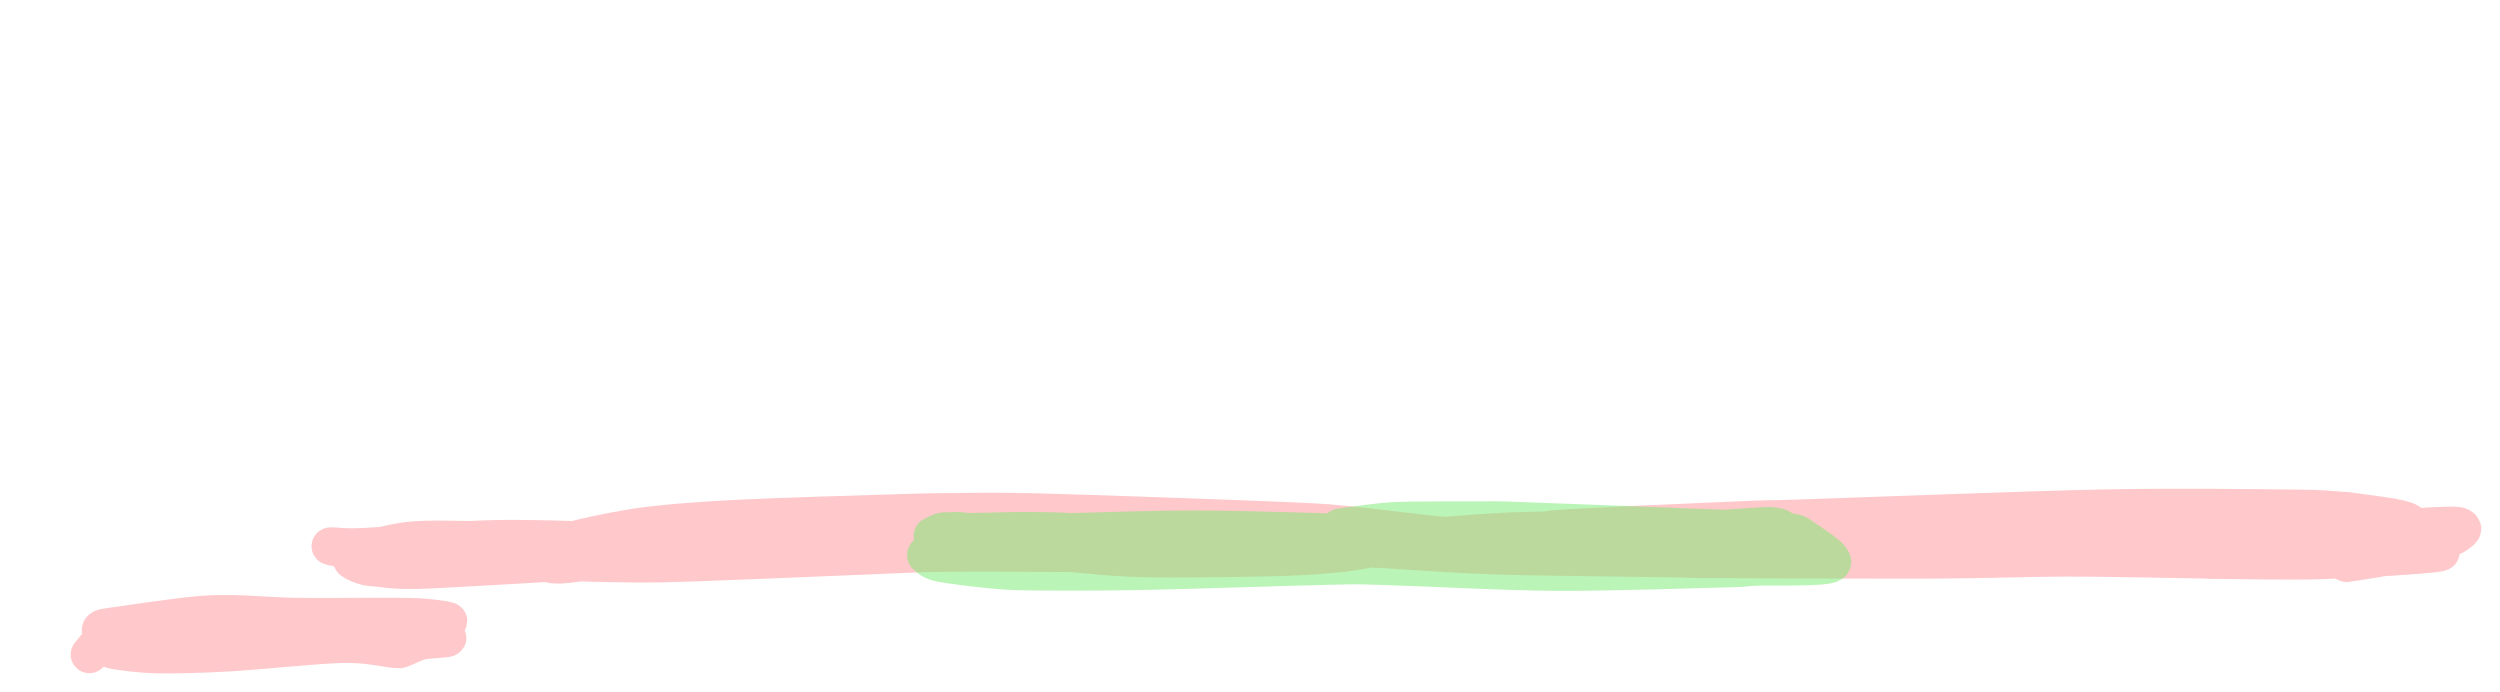 <?xml version="1.0" encoding="UTF-8"?>
<!DOCTYPE svg PUBLIC "-//W3C//DTD SVG 1.1//EN" "http://www.w3.org/Graphics/SVG/1.1/DTD/svg11.dtd">
<svg  xmlns="http://www.w3.org/2000/svg" xmlns:xlink="http://www.w3.org/1999/xlink" viewport-fill="none" viewBox="0.0, 0.0, 867.988, 240.301" version="1.1" height="240.301" width="867.988">
<path fill="none" stroke="#ff9399" stroke-opacity="0.5" stroke-width="13.0" stroke-linecap="round" stroke-linejoin="round" d="M117.05 190.20C116.74 190.11 113.69 189.64 114.99 189.58C116.29 189.52 118.57 190.15 125.72 189.83C134.31 189.45 158.65 187.32 172.23 187.05C185.81 186.77 208.91 187.77 216.26 187.99C219.60 188.10 218.28 188.08 221.25 188.52C224.22 188.96 231.91 190.48 236.08 190.94C240.26 191.40 242.34 191.60 249.08 191.57C255.82 191.53 274.18 190.99 280.99 190.70C287.80 190.40 297.34 189.70 294.49 189.58C291.63 189.47 268.55 189.91 261.94 189.92C255.34 189.93 258.11 189.83 250.45 189.64C234.51 189.24 172.72 187.43 155.64 187.27C142.93 187.14 141.09 187.77 136.61 188.54C132.13 189.30 127.72 191.67 125.80 192.38C124.43 192.89 124.30 193.07 123.81 193.28C123.31 193.50 122.72 193.61 122.49 193.82C122.27 194.02 121.85 194.31 122.30 194.66C122.78 195.02 124.43 195.89 125.66 196.27C126.88 196.64 127.22 196.96 130.49 197.16C134.11 197.39 136.93 198.42 149.78 197.80C176.40 196.50 282.44 189.94 307.98 188.52C316.04 188.08 314.93 188.24 320.08 188.35C325.23 188.46 332.26 188.47 342.31 189.23C352.36 189.99 376.53 192.73 387.07 193.44C397.61 194.16 403.67 193.97 412.56 193.97C421.46 193.97 438.32 193.73 446.38 193.44C454.43 193.16 461.26 192.60 466.27 192.04C471.29 191.48 478.03 190.08 479.79 189.72C480.93 189.48 479.21 189.65 478.04 189.63C470.35 189.52 457.13 189.00 428.53 188.98C399.92 188.95 314.37 189.20 287.34 189.48C261.32 189.75 256.09 190.52 248.34 190.85C240.59 191.19 241.96 191.37 235.69 191.73C229.42 192.10 212.94 193.08 206.52 193.27C200.10 193.47 195.32 193.21 192.92 193.04C191.19 192.91 190.66 192.51 190.50 192.09C190.34 191.68 190.47 190.90 191.84 190.26C193.59 189.45 197.18 187.87 202.16 186.70C207.14 185.53 216.81 183.46 225.03 182.45C233.25 181.44 243.97 180.63 256.96 179.98C269.95 179.32 300.78 178.43 311.64 178.08C322.50 177.74 321.90 177.75 329.35 177.71C336.81 177.67 343.80 177.35 361.32 177.81C378.84 178.27 429.84 180.09 446.17 180.79C462.22 181.47 462.05 181.69 470.21 182.45C478.37 183.20 492.65 185.21 500.59 185.84C508.54 186.47 518.74 186.52 523.20 186.64C527.66 186.76 525.58 186.75 530.33 186.65C535.32 186.54 548.59 186.28 556.44 185.92C564.28 185.55 579.96 184.50 582.62 184.23C585.29 183.96 576.83 184.16 574.19 184.11C571.55 184.06 571.13 183.82 565.01 183.89C556.70 183.97 535.41 183.75 518.79 184.68C502.18 185.61 470.96 188.95 454.24 190.07C437.52 191.18 426.10 191.80 407.32 192.09C388.55 192.39 349.05 191.83 329.09 192.02C309.13 192.20 284.12 193.15 274.24 193.33C266.91 193.46 268.58 193.22 263.24 193.19C257.91 193.16 244.47 193.27 238.67 193.13C232.88 193.00 230.85 191.89 224.63 192.31C218.40 192.72 202.13 195.36 197.15 195.91C193.35 196.33 192.33 196.01 191.41 195.96C191.05 195.94 191.13 195.72 191.02 195.58C190.91 195.43 190.24 194.99 190.69 194.99C193.83 194.99 204.35 195.56 211.97 195.61C219.59 195.67 221.82 196.03 241.48 195.36C265.17 194.54 344.02 191.07 369.90 190.20C395.78 189.32 405.39 189.59 413.99 189.50C422.59 189.40 418.51 189.41 427.23 189.54C435.95 189.67 458.42 189.87 472.10 190.38C485.79 190.88 501.96 192.39 518.48 192.93C535.00 193.47 571.49 193.78 582.24 193.97C587.55 194.07 584.89 194.17 590.20 194.19C603.50 194.26 651.83 194.47 670.91 194.40C689.99 194.32 703.81 193.71 717.40 193.69C730.98 193.68 753.37 194.17 761.46 194.30C768.03 194.40 764.75 194.47 771.32 194.51C778.07 194.56 795.12 194.96 806.43 194.58C817.75 194.20 842.74 192.77 846.75 191.97C850.76 191.17 837.83 189.93 833.18 189.26C828.53 188.59 820.27 187.90 815.75 187.49C811.23 187.08 809.23 186.87 803.03 186.51C796.83 186.15 786.11 185.37 774.42 185.08C762.73 184.79 738.65 184.86 725.10 184.58C711.54 184.31 697.54 183.16 684.04 183.26C670.54 183.35 648.44 184.80 635.10 185.19C621.75 185.59 602.68 185.78 595.08 185.88C587.98 185.98 589.86 186.00 584.43 185.89C578.99 185.79 565.60 185.50 558.84 185.16C552.08 184.83 532.58 184.37 539.36 183.68C546.14 182.98 591.23 181.10 604.03 180.54C616.84 179.98 610.93 180.38 624.73 179.93C643.71 179.31 704.62 176.94 730.56 176.43C756.50 175.91 785.38 176.37 797.66 176.49C807.52 176.58 809.48 177.01 812.43 177.19C815.39 177.37 814.09 177.18 817.35 177.68C820.77 178.21 831.89 179.42 835.23 180.69C838.57 181.96 839.11 185.32 839.60 186.13C839.98 186.75 839.24 186.14 838.51 186.08C837.20 185.99 832.21 185.69 830.89 185.48C829.97 185.34 828.84 185.07 829.71 184.72C830.58 184.38 833.35 183.51 836.69 183.16C840.03 182.81 849.25 182.34 851.99 182.40C854.12 182.44 854.81 183.07 854.97 183.53C855.14 183.99 853.77 184.98 853.10 185.46C852.44 185.94 852.34 186.10 850.53 186.73C847.55 187.77 838.57 191.07 833.20 192.40C827.82 193.72 817.47 195.10 814.70 195.58"/><path fill="none" stroke="#ff9399" stroke-opacity="0.5" stroke-width="13.0" stroke-linecap="round" stroke-linejoin="round" d="M54.93 218.87C54.34 218.70 48.29 217.77 51.02 217.70C62.73 217.39 117.40 217.06 133.05 216.77C147.93 216.51 153.20 216.18 155.35 215.82C157.51 215.45 150.31 214.61 147.42 214.34C144.53 214.07 139.01 214.08 136.11 214.03C133.20 213.99 133.22 214.05 128.03 214.05C122.83 214.05 108.57 214.18 101.50 214.04C94.43 213.90 86.15 213.15 80.88 213.11C75.61 213.06 72.91 213.03 66.35 213.72C59.80 214.41 41.85 216.99 37.15 217.70C35.66 217.92 35.30 218.10 35.01 218.45C34.72 218.80 35.14 219.61 35.22 220.04C35.30 220.47 35.22 220.66 35.53 221.33C35.84 222.00 36.59 223.80 37.28 224.49C37.97 225.17 38.04 225.55 40.14 225.89C42.71 226.31 48.57 227.16 54.41 227.27C60.26 227.38 69.42 227.19 79.10 226.65C88.78 226.11 110.18 223.85 118.93 223.67C127.68 223.49 134.35 225.23 137.44 225.46C138.86 225.57 138.25 225.65 139.57 225.22C140.88 224.79 143.86 223.15 146.19 222.57C148.52 221.98 157.27 221.86 155.08 221.32C152.88 220.79 136.55 219.37 131.55 219.01C126.56 218.64 127.60 218.75 121.79 218.89C115.99 219.03 103.08 219.33 92.86 219.93C82.64 220.54 61.93 222.55 53.67 222.93C45.41 223.30 40.43 222.46 37.79 222.45C36.58 222.45 36.59 222.73 36.04 222.91C35.48 223.09 34.86 223.00 34.11 223.65C33.36 224.30 31.50 226.70 31.04 227.23"/><path fill="none" stroke="#79eb70" stroke-opacity="0.5" stroke-width="13.0" stroke-linecap="round" stroke-linejoin="round" d="M323.72 186.02C324.57 185.76 326.48 184.02 329.39 184.32C332.30 184.61 338.09 186.81 343.12 187.96C348.15 189.11 358.10 191.23 362.93 192.00C367.77 192.76 367.05 193.01 375.37 193.06C389.22 193.13 443.63 192.64 455.28 192.46C456.83 192.44 453.86 192.07 453.02 191.91C452.18 191.75 451.92 191.59 449.67 191.39C437.82 190.31 391.23 185.74 374.03 184.73C356.83 183.71 340.92 184.68 335.01 184.64C334.70 184.63 334.91 184.45 334.61 184.42C334.07 184.36 331.49 184.16 331.40 184.27C331.31 184.38 332.55 184.97 334.00 185.17C335.45 185.37 336.35 185.68 341.06 185.59C353.02 185.38 391.95 183.76 413.78 183.73C435.62 183.71 470.56 185.17 486.61 185.43C502.66 185.69 514.51 185.47 520.81 185.49C525.98 185.52 523.39 185.53 528.57 185.61C533.97 185.70 544.19 186.54 556.80 186.08C569.41 185.62 603.69 183.06 612.62 182.56C615.09 182.42 615.49 182.62 616.32 182.73C617.16 182.83 617.88 183.07 618.20 183.26C618.52 183.45 618.54 183.78 618.44 183.99C618.34 184.21 618.27 184.49 617.54 184.70C616.76 184.92 616.17 185.44 613.29 185.46C596.33 185.58 534.34 185.07 504.44 185.52C474.55 185.96 431.63 188.32 413.97 188.42C396.30 188.52 391.17 186.58 386.67 186.19C384.85 186.04 385.78 185.89 383.95 185.84C379.67 185.72 363.58 185.31 358.13 185.37C352.68 185.43 352.34 185.44 347.61 186.23C342.88 187.01 330.47 189.69 326.62 190.59C323.43 191.33 322.70 191.79 321.97 192.17C321.38 192.47 321.20 192.74 321.73 193.12C322.42 193.63 323.19 194.82 326.54 195.52C329.89 196.22 339.28 197.33 344.06 197.78C348.83 198.22 350.60 198.42 358.38 198.51C366.16 198.60 380.62 198.65 395.94 198.36C411.26 198.07 447.86 196.83 460.50 196.57C473.15 196.30 468.31 196.29 480.24 196.60C492.18 196.91 521.75 198.54 540.06 198.65C558.37 198.76 591.93 197.61 602.34 197.35C607.09 197.22 604.70 197.09 609.45 196.86C614.48 196.61 633.49 197.29 635.87 195.69C638.26 194.08 627.45 187.76 625.33 186.13C623.31 184.57 622.66 185.06 621.75 184.79C620.84 184.52 620.95 184.38 619.26 184.31C604.54 183.69 539.11 181.19 523.57 180.63C518.32 180.44 520.73 180.55 515.69 180.55C510.66 180.55 495.52 180.54 490.02 180.64C484.51 180.75 482.73 180.88 479.01 181.24C475.30 181.60 467.34 182.77 465.28 183.03"/>
</svg>